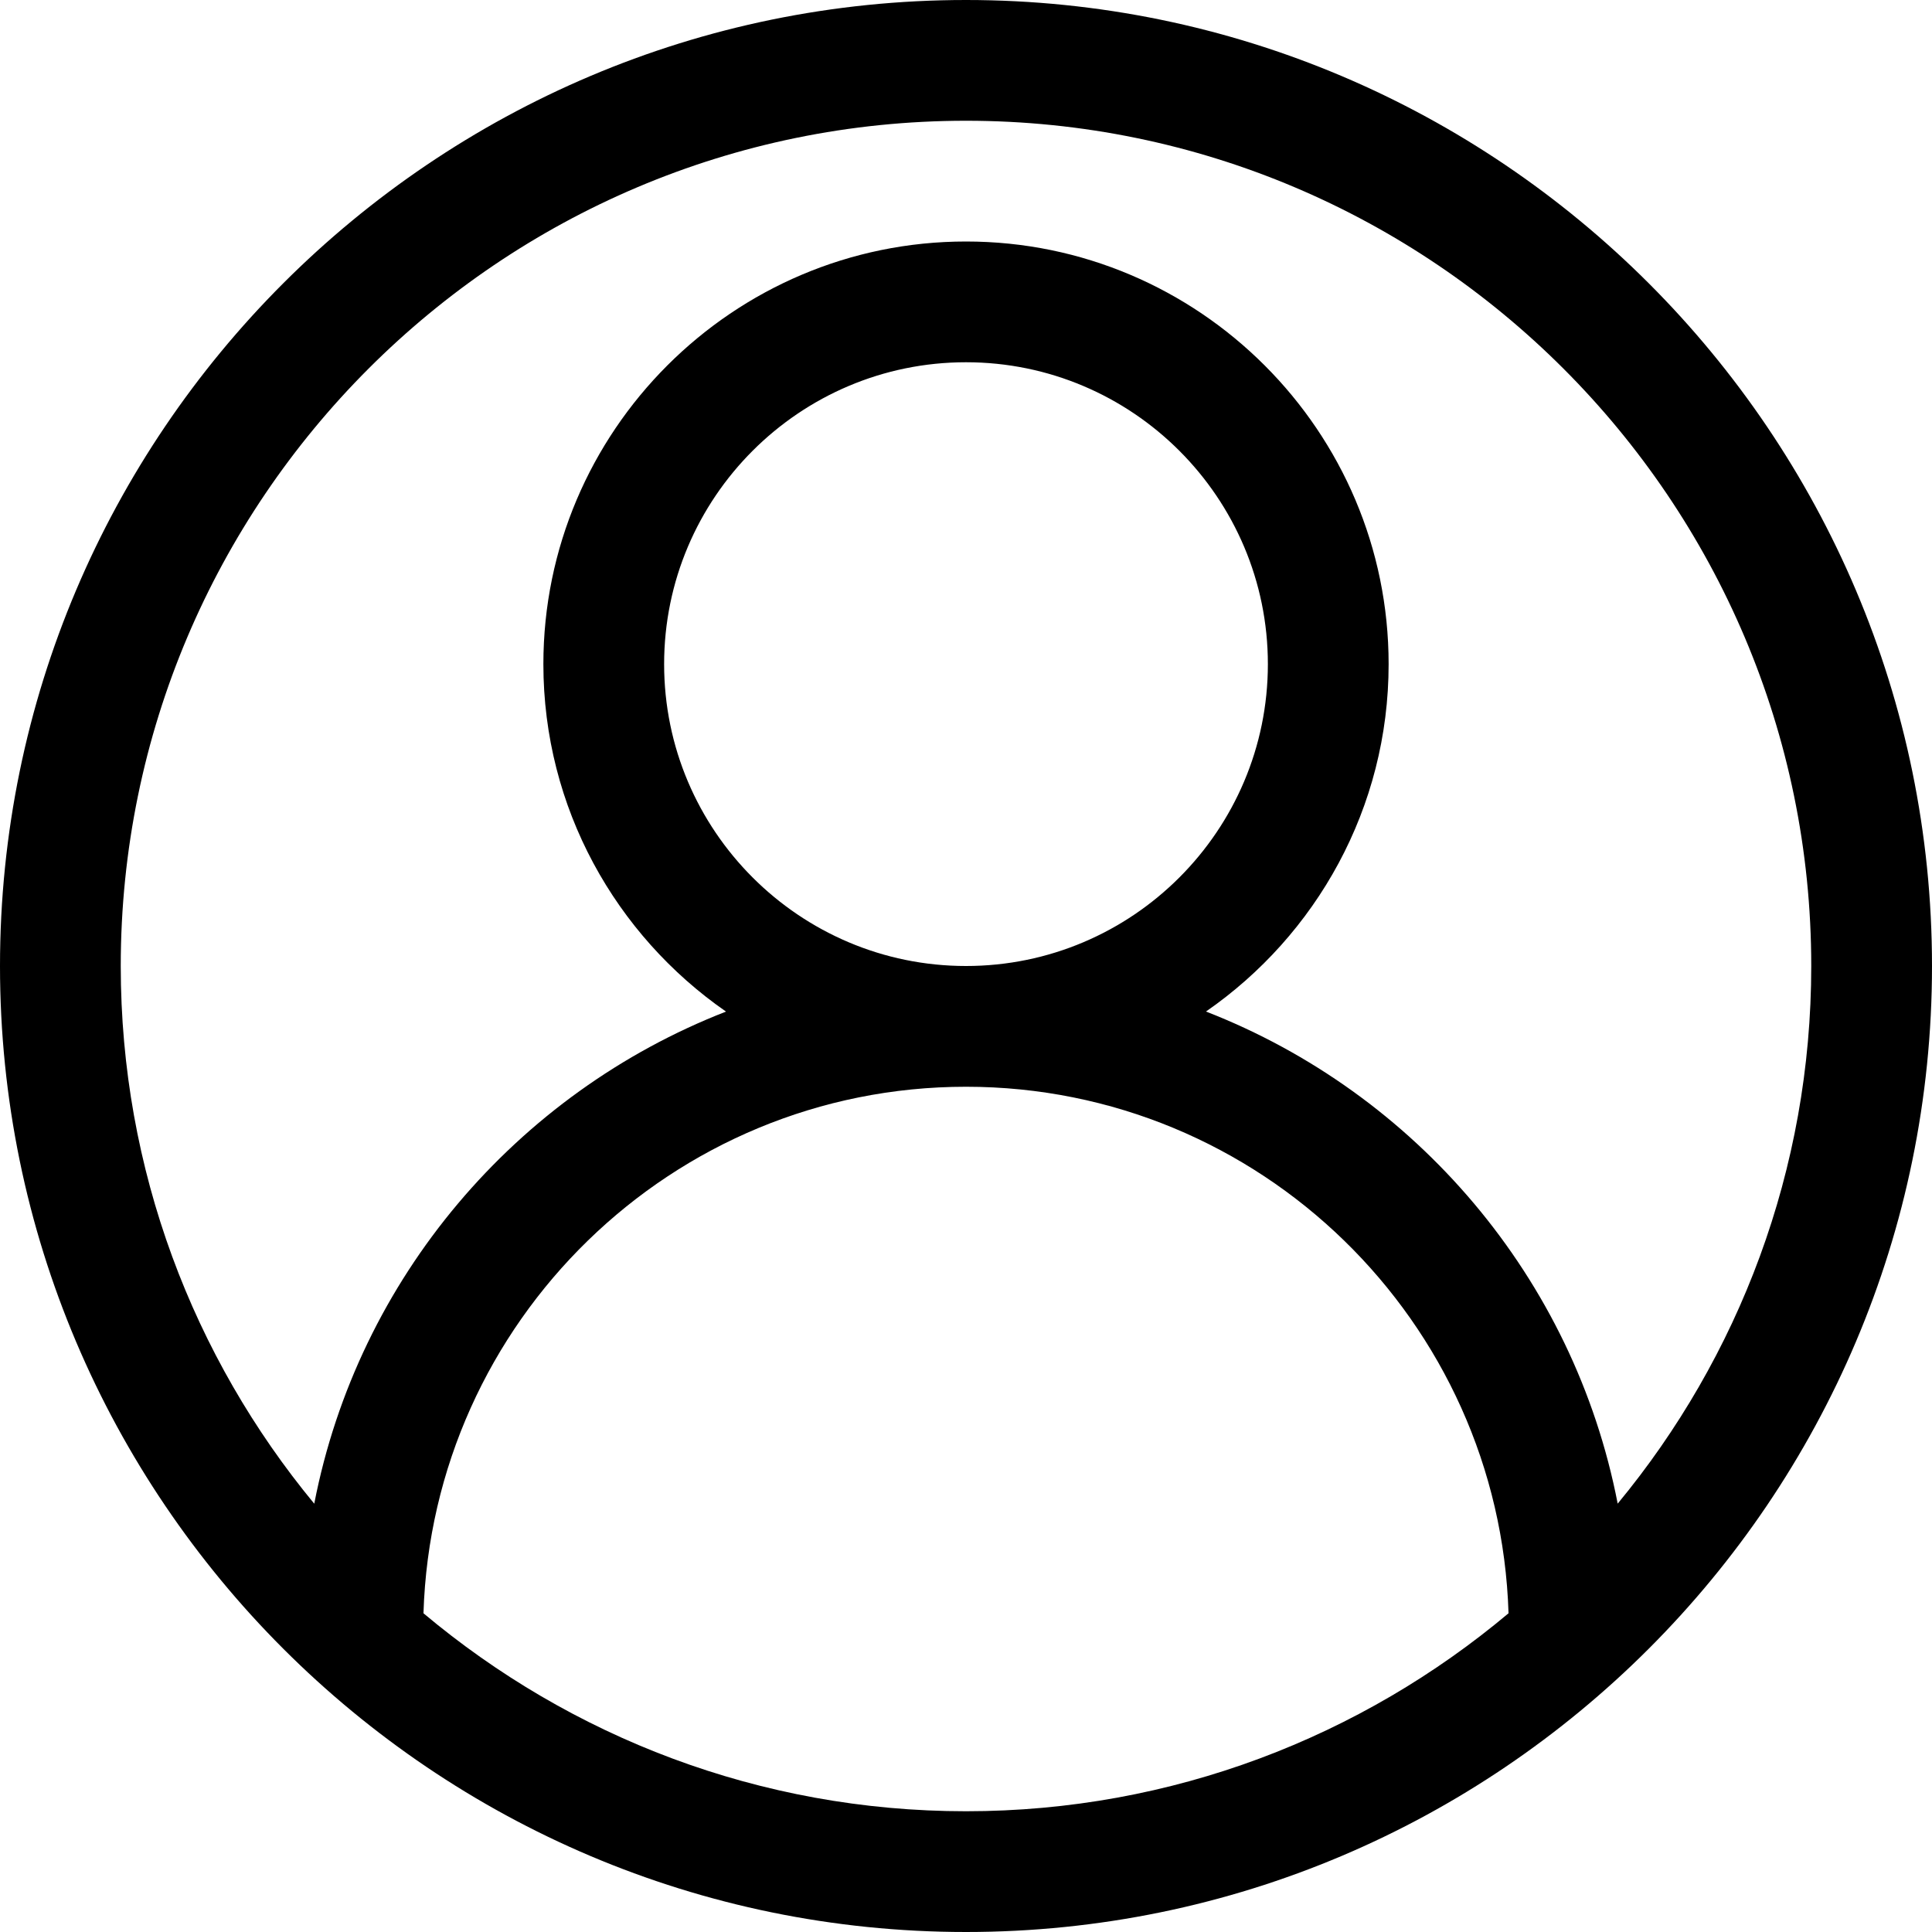 <?xml version="1.0" encoding="UTF-8"?><svg xmlns="http://www.w3.org/2000/svg" xmlns:xlink="http://www.w3.org/1999/xlink" height="32.0" preserveAspectRatio="xMidYMid meet" version="1.0" viewBox="0.0 0.0 32.0 32.0" width="32.0" zoomAndPan="magnify"><g id="change1_1"><path d="M16,0C7.178,0,0,7.178,0,16s7.178,16,16,16s16-7.178,16-16S24.822,0,16,0z M7.014,26.721C7.163,21.888,11.131,18,16,18 s8.837,3.888,8.986,8.721C22.552,28.764,19.419,30,16,30S9.448,28.764,7.014,26.721z M11,11c0-2.757,2.243-5,5-5s5,2.243,5,5 s-2.243,5-5,5S11,13.757,11,11z M26.794,24.905c-0.724-3.738-3.346-6.798-6.819-8.151C21.8,15.49,23,13.383,23,11 c0-3.859-3.141-7-7-7s-7,3.141-7,7c0,2.383,1.2,4.49,3.025,5.755c-3.473,1.353-6.095,4.413-6.82,8.151C3.204,22.484,2,19.38,2,16 C2,8.28,8.28,2,16,2s14,6.28,14,14C30,19.38,28.796,22.484,26.794,24.905z" fill="inherit"/></g></svg>